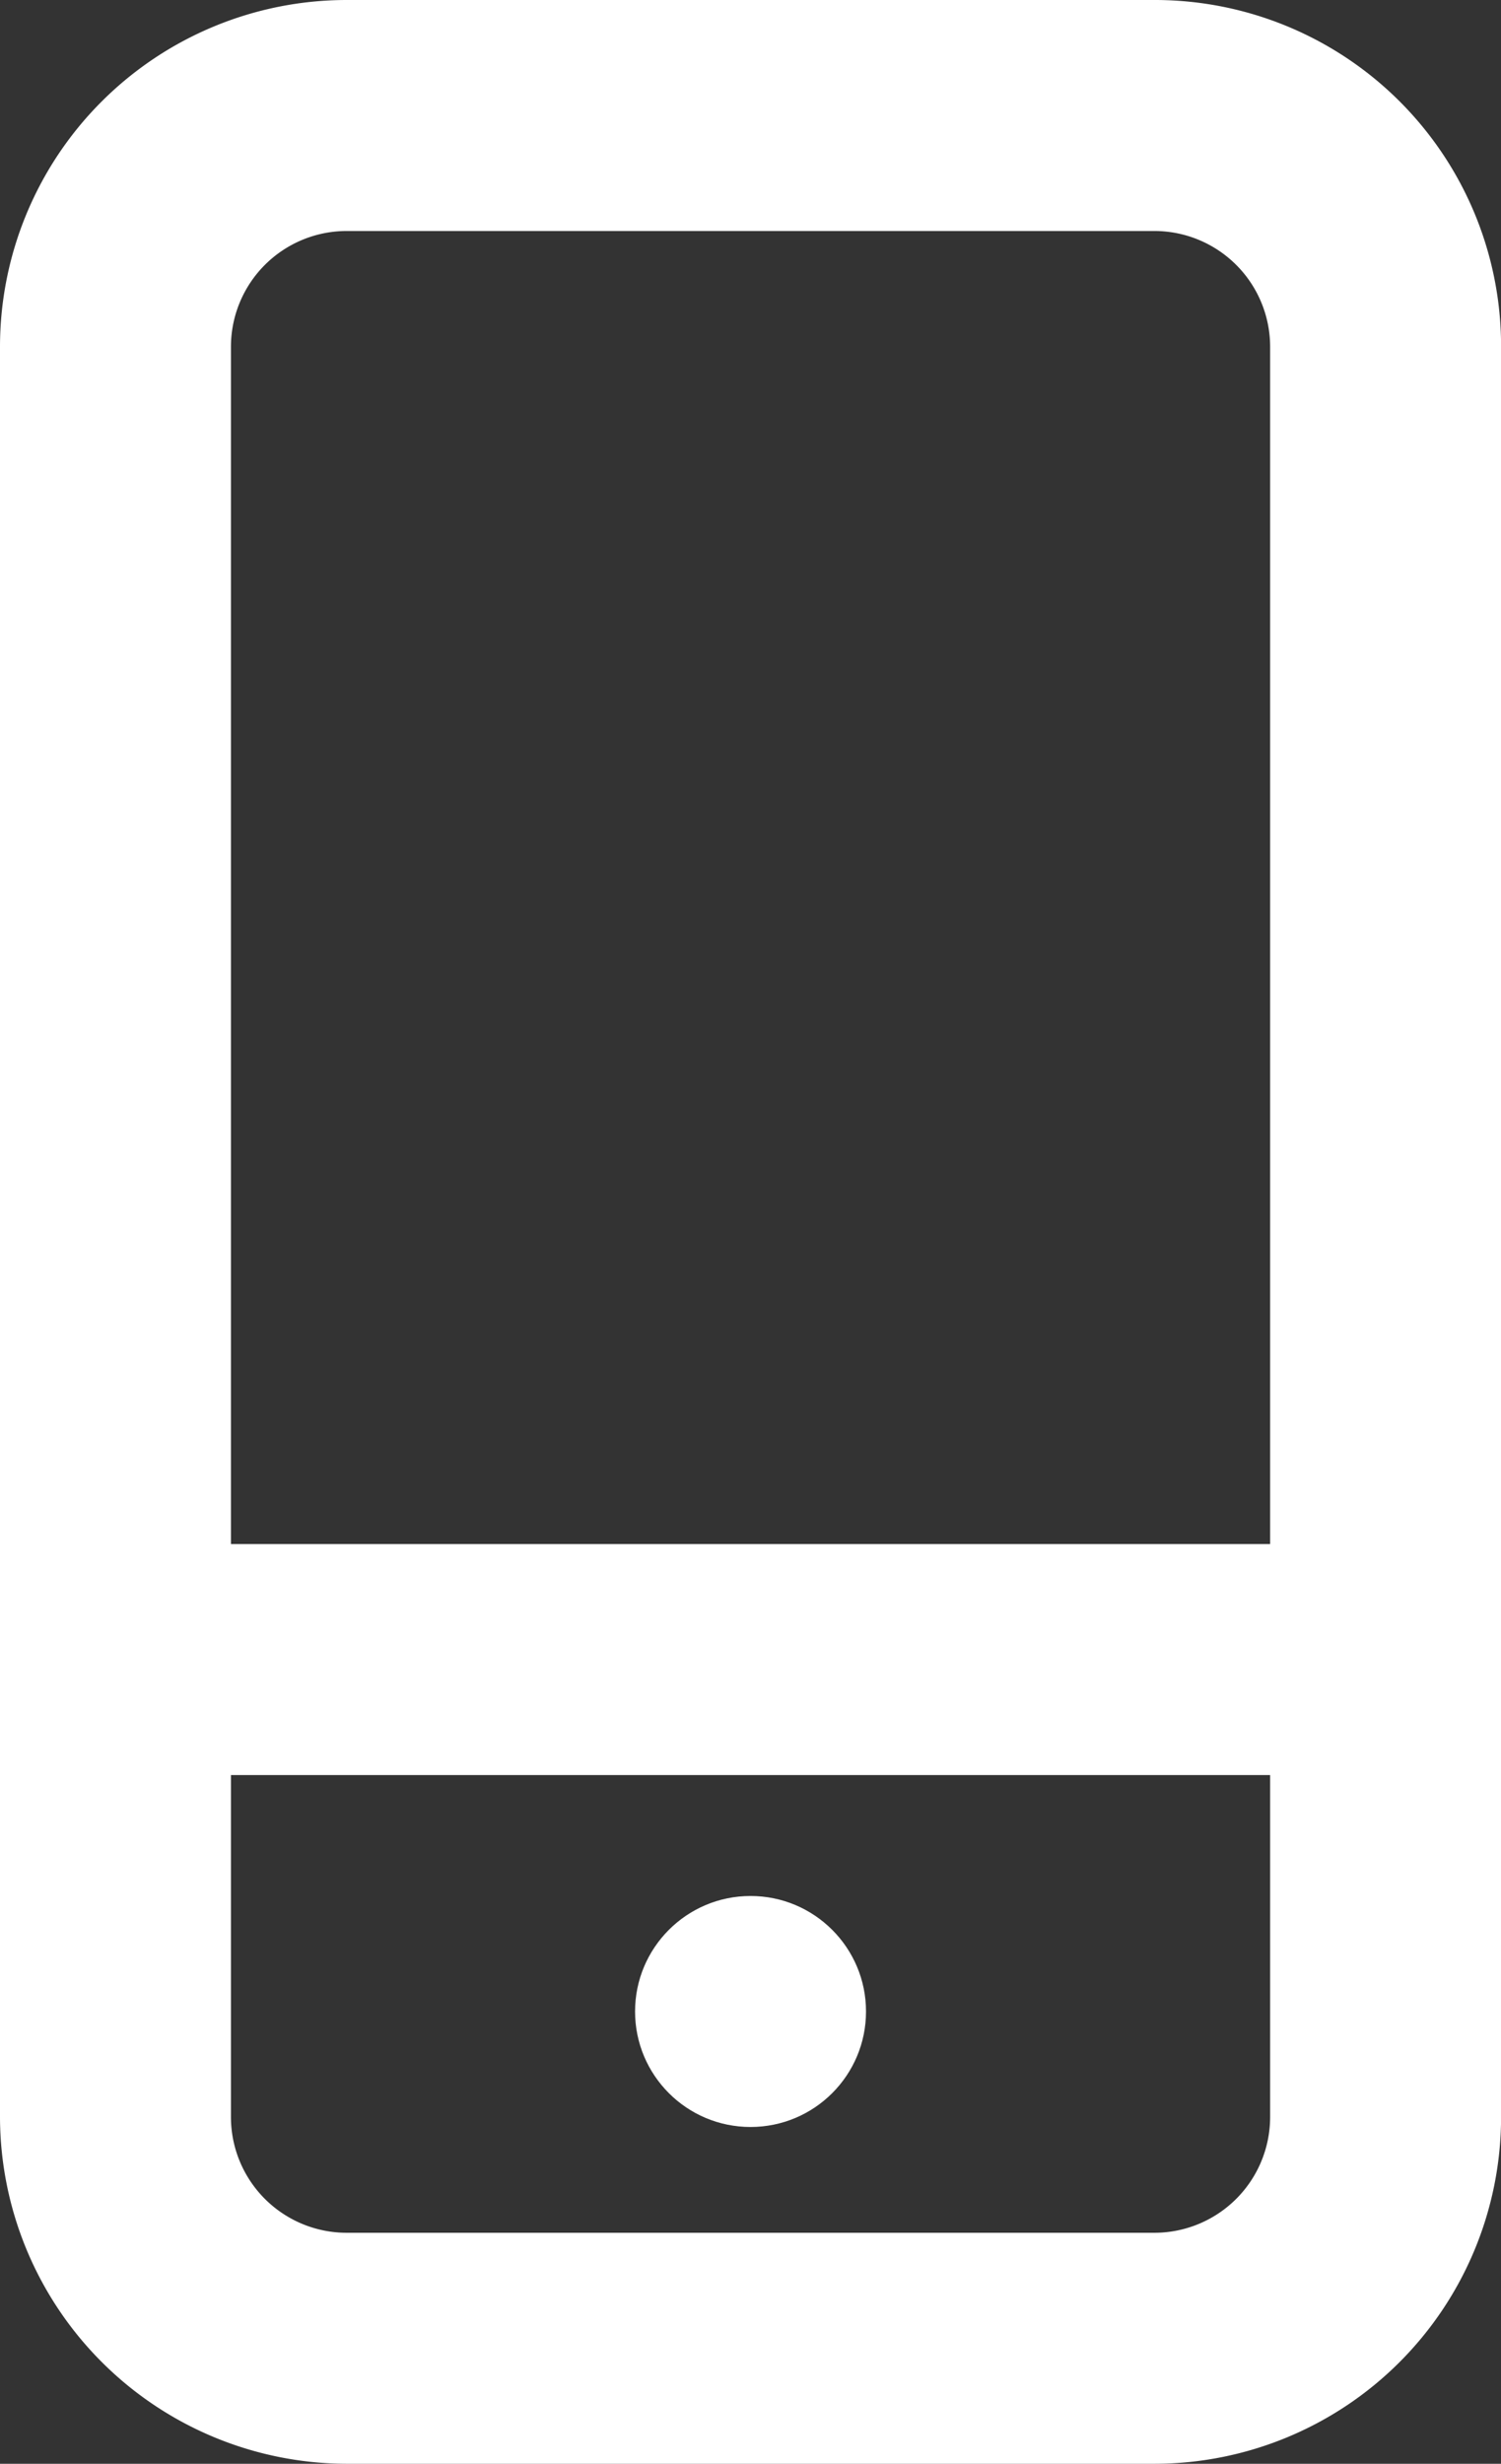 <svg id="Group_336" data-name="Group 336" xmlns="http://www.w3.org/2000/svg" width="20.109" height="33" viewBox="0 0 20.109 33">
  <rect x="0" y="0" width="20.109" height="33" fill="#333333" stroke="none"/>
  <circle id="button_1_" cx="1.547" cy="1.547" r="1.547" transform="translate(8.508 25.395)" fill="#fff"/>
  <path id="Path_1038" data-name="Path 1038" d="M15.469,0H4.641A4.646,4.646,0,0,0,0,4.641V28.359A4.654,4.654,0,0,0,4.641,33H15.469a4.646,4.646,0,0,0,4.641-4.641V4.641A4.638,4.638,0,0,0,15.469,0Zm1.547,18.3V28.359a1.551,1.551,0,0,1-1.547,1.547H4.641a1.551,1.551,0,0,1-1.547-1.547V4.641A1.551,1.551,0,0,1,4.641,3.094H15.469a1.551,1.551,0,0,1,1.547,1.547Z" fill="#fff"/>
  <rect id="Rectangle_1" data-name="Rectangle 1" width="3.094" height="15.701" transform="translate(18.415 20.681) rotate(90)" fill="#fff"/>
</svg>
